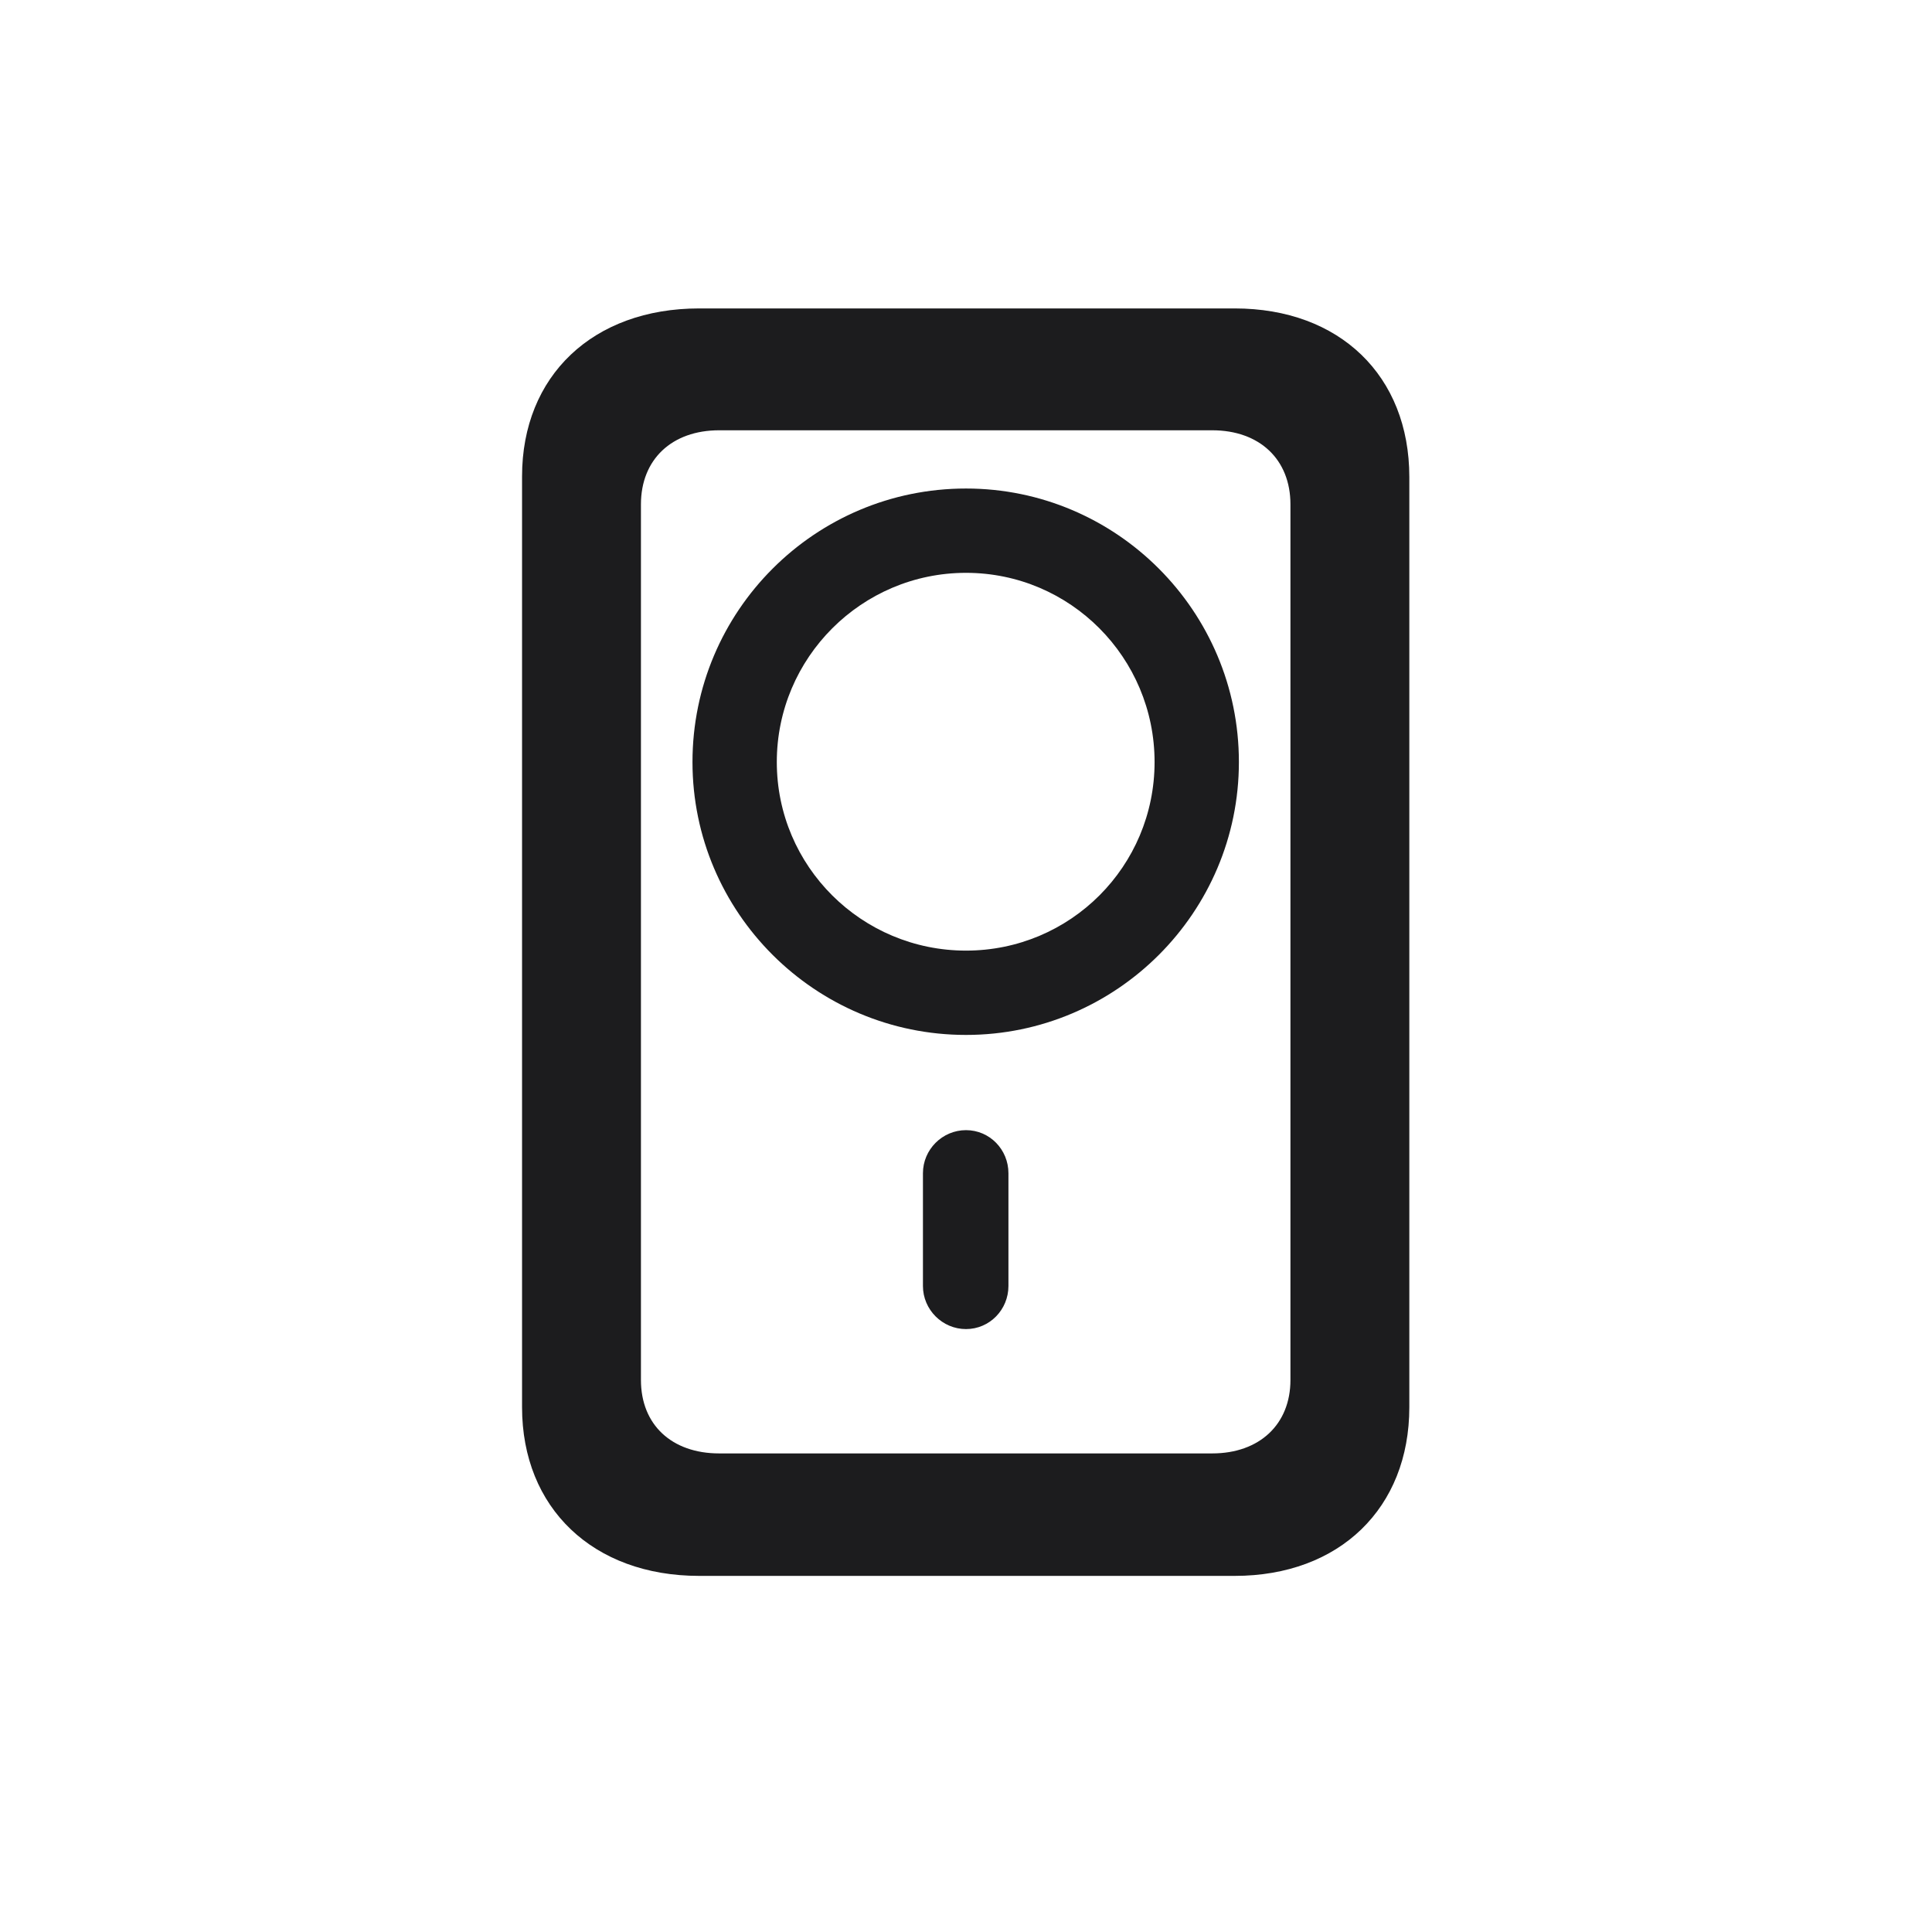 <svg width="28" height="28" viewBox="0 0 28 28" fill="none" xmlns="http://www.w3.org/2000/svg">
<g id="magsafe.batterypack">
<path id="magsafe.batterypack_2" d="M10.133 22.839H17.894C19.414 22.839 20.425 21.855 20.425 20.395V6.913C20.425 5.445 19.414 4.47 17.894 4.47H10.133C8.595 4.47 7.566 5.445 7.566 6.904V20.395C7.566 21.855 8.595 22.839 10.133 22.839ZM10.423 21.064C9.737 21.064 9.289 20.65 9.289 20V7.309C9.289 6.658 9.737 6.236 10.423 6.236H17.568C18.254 6.236 18.702 6.658 18.702 7.309V20C18.702 20.642 18.254 21.064 17.568 21.064H10.423ZM14 14.999C16.18 14.999 17.955 13.224 17.955 11.044C17.955 8.855 16.18 7.08 14 7.08C11.812 7.08 10.036 8.855 10.036 11.044C10.036 13.224 11.812 14.999 14 14.999ZM14 13.777C12.488 13.777 11.258 12.556 11.258 11.044C11.258 9.532 12.488 8.302 14 8.302C15.512 8.302 16.733 9.532 16.733 11.044C16.733 12.556 15.512 13.777 14 13.777ZM14 19.262C14.343 19.262 14.615 18.98 14.615 18.638V17.003C14.615 16.66 14.343 16.379 14 16.379C13.657 16.379 13.376 16.66 13.376 17.003V18.638C13.376 18.98 13.657 19.262 14 19.262Z" fill="#1C1C1E"/>
</g>
</svg>
